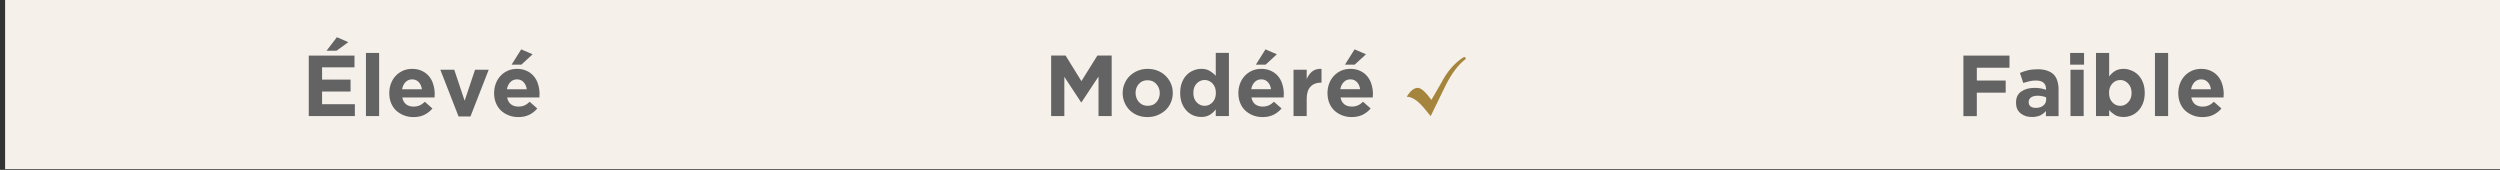 <?xml version="1.0" encoding="utf-8"?>
<svg xmlns="http://www.w3.org/2000/svg" xmlns:svg="http://www.w3.org/2000/svg" width="81.756mm" height="5.556mm" viewBox="0 0 81.756 5.556" version="1.1" id="svg1">
  <rect x="0" y="0" width="81.756" height="5.556" fill="#333333" stroke="none"/>
  <defs id="defs1"/>
  <g id="g1" transform="matrix(0.265,0,0,0.265,-105.826,21.391)">
    <path id="path1" d="m 399.973,-80.848 h 309 v 21 H 399.973 Z" style="fill:#f5f0e9;fill-opacity:1;fill-rule:nonzero;stroke:none;stroke-width:1.333"/>
    <path id="path3" d="m 439.636,-74.456 1.281,-1.672 1.406,0.609 -1.453,1.062 z m -2.188,8.062 v -7.469 h 5.641 v 1.453 h -4 v 1.516 h 3.516 v 1.469 h -3.516 v 1.562 h 4.047 v 1.469 z m 7.055,0 v -7.797 h 1.625 v 7.797 z m 5.863,0.125 c -0.43,0 -0.824,-0.074 -1.188,-0.219 -0.367,-0.145 -0.684,-0.344 -0.953,-0.594 -0.273,-0.258 -0.48,-0.57 -0.625,-0.938 -0.148,-0.363 -0.219,-0.766 -0.219,-1.203 v -0.016 c 0,-0.406 0.066,-0.789 0.203,-1.156 0.133,-0.363 0.328,-0.68 0.578,-0.953 0.25,-0.27 0.547,-0.484 0.891,-0.641 0.352,-0.156 0.738,-0.234 1.156,-0.234 0.469,0 0.879,0.09 1.234,0.266 0.352,0.168 0.645,0.398 0.875,0.688 0.227,0.281 0.395,0.609 0.5,0.984 0.113,0.375 0.172,0.766 0.172,1.172 0,0.062 -0.008,0.133 -0.016,0.203 0,0.074 0,0.148 0,0.219 h -3.984 c 0.07,0.367 0.227,0.648 0.469,0.844 0.25,0.188 0.555,0.281 0.922,0.281 0.27,0 0.516,-0.047 0.734,-0.141 0.219,-0.094 0.438,-0.242 0.656,-0.453 l 0.938,0.828 c -0.273,0.324 -0.605,0.586 -1,0.781 -0.387,0.188 -0.836,0.281 -1.344,0.281 z m -1.406,-3.438 h 2.453 c -0.055,-0.363 -0.184,-0.656 -0.391,-0.875 -0.211,-0.227 -0.48,-0.344 -0.812,-0.344 -0.336,0 -0.609,0.117 -0.828,0.344 -0.211,0.219 -0.352,0.512 -0.422,0.875 z m 6.973,3.359 -2.25,-5.766 h 1.719 l 1.281,3.828 1.281,-3.828 h 1.688 l -2.25,5.766 z m 6.543,-6.391 1.188,-1.891 1.406,0.609 -1.391,1.281 z m 0.828,6.469 c -0.43,0 -0.824,-0.074 -1.188,-0.219 -0.367,-0.145 -0.684,-0.344 -0.953,-0.594 -0.273,-0.258 -0.48,-0.57 -0.625,-0.938 -0.148,-0.363 -0.219,-0.766 -0.219,-1.203 v -0.016 c 0,-0.406 0.066,-0.789 0.203,-1.156 0.133,-0.363 0.328,-0.68 0.578,-0.953 0.25,-0.27 0.547,-0.484 0.891,-0.641 0.352,-0.156 0.738,-0.234 1.156,-0.234 0.469,0 0.879,0.09 1.234,0.266 0.352,0.168 0.645,0.398 0.875,0.688 0.227,0.281 0.395,0.609 0.5,0.984 0.113,0.375 0.172,0.766 0.172,1.172 0,0.062 -0.008,0.133 -0.016,0.203 0,0.074 0,0.148 0,0.219 H 461.929 c 0.07,0.367 0.227,0.648 0.469,0.844 0.25,0.188 0.555,0.281 0.922,0.281 0.27,0 0.516,-0.047 0.734,-0.141 0.219,-0.094 0.438,-0.242 0.656,-0.453 l 0.938,0.828 c -0.273,0.324 -0.605,0.586 -1,0.781 -0.387,0.188 -0.836,0.281 -1.344,0.281 z m -1.406,-3.438 h 2.453 c -0.055,-0.363 -0.184,-0.656 -0.391,-0.875 -0.211,-0.227 -0.48,-0.344 -0.812,-0.344 -0.336,0 -0.609,0.117 -0.828,0.344 -0.211,0.219 -0.352,0.512 -0.422,0.875 z m 67.164,3.312 v -7.469 h 1.781 l 1.953,3.156 1.969,-3.156 h 1.766 v 7.469 h -1.625 v -4.875 l -2.109,3.188 h -0.031 l -2.078,-3.156 v 4.844 z m 11.902,0.125 c -0.438,0 -0.852,-0.074 -1.234,-0.219 -0.375,-0.156 -0.699,-0.363 -0.969,-0.625 -0.273,-0.27 -0.484,-0.586 -0.641,-0.953 -0.156,-0.363 -0.234,-0.75 -0.234,-1.156 v -0.016 c 0,-0.406 0.078,-0.789 0.234,-1.156 0.156,-0.375 0.367,-0.691 0.641,-0.953 0.281,-0.27 0.609,-0.484 0.984,-0.641 0.383,-0.156 0.797,-0.234 1.234,-0.234 0.445,0 0.859,0.078 1.234,0.234 0.375,0.148 0.695,0.355 0.969,0.625 0.281,0.273 0.5,0.59 0.656,0.953 0.156,0.355 0.234,0.734 0.234,1.141 v 0.031 c 0,0.406 -0.078,0.793 -0.234,1.156 -0.156,0.367 -0.375,0.684 -0.656,0.953 -0.281,0.262 -0.617,0.469 -1,0.625 -0.375,0.156 -0.781,0.234 -1.219,0.234 z m 0.016,-1.391 c 0.469,0 0.832,-0.156 1.094,-0.469 0.258,-0.312 0.391,-0.676 0.391,-1.094 v -0.016 c 0,-0.426 -0.141,-0.797 -0.422,-1.109 -0.273,-0.312 -0.633,-0.469 -1.078,-0.469 -0.461,0 -0.824,0.156 -1.094,0.469 -0.262,0.305 -0.391,0.664 -0.391,1.078 v 0.031 c 0,0.418 0.133,0.789 0.406,1.109 0.281,0.312 0.645,0.469 1.094,0.469 z m 6.613,1.375 c -0.336,0 -0.664,-0.062 -0.984,-0.188 -0.312,-0.133 -0.59,-0.328 -0.828,-0.578 -0.242,-0.25 -0.434,-0.555 -0.578,-0.922 -0.148,-0.375 -0.219,-0.797 -0.219,-1.266 v -0.031 c 0,-0.469 0.07,-0.891 0.219,-1.266 0.145,-0.375 0.336,-0.68 0.578,-0.922 0.238,-0.25 0.516,-0.438 0.828,-0.562 0.32,-0.133 0.648,-0.203 0.984,-0.203 0.426,0 0.781,0.09 1.062,0.266 0.281,0.168 0.52,0.367 0.719,0.594 v -2.828 h 1.625 v 7.797 h -1.625 v -0.828 c -0.199,0.273 -0.445,0.496 -0.734,0.672 -0.281,0.176 -0.633,0.266 -1.047,0.266 z m 0.406,-1.375 c 0.383,0 0.711,-0.145 0.984,-0.438 0.27,-0.289 0.406,-0.672 0.406,-1.141 v -0.031 c 0,-0.469 -0.137,-0.848 -0.406,-1.141 -0.273,-0.289 -0.602,-0.438 -0.984,-0.438 -0.375,0 -0.703,0.148 -0.984,0.438 -0.273,0.293 -0.406,0.672 -0.406,1.141 v 0.031 c 0,0.469 0.133,0.852 0.406,1.141 0.281,0.293 0.609,0.438 0.984,0.438 z m 6.324,-5.078 1.188,-1.891 1.406,0.609 -1.391,1.281 z m 0.828,6.469 c -0.43,0 -0.824,-0.074 -1.188,-0.219 -0.367,-0.145 -0.684,-0.344 -0.953,-0.594 -0.273,-0.258 -0.48,-0.57 -0.625,-0.938 -0.148,-0.363 -0.219,-0.766 -0.219,-1.203 v -0.016 c 0,-0.406 0.066,-0.789 0.203,-1.156 0.133,-0.363 0.328,-0.68 0.578,-0.953 0.25,-0.27 0.547,-0.484 0.891,-0.641 0.352,-0.156 0.738,-0.234 1.156,-0.234 0.469,0 0.879,0.09 1.234,0.266 0.352,0.168 0.645,0.398 0.875,0.688 0.227,0.281 0.395,0.609 0.5,0.984 0.113,0.375 0.172,0.766 0.172,1.172 0,0.062 -0.008,0.133 -0.016,0.203 0,0.074 0,0.148 0,0.219 h -3.984 c 0.07,0.367 0.227,0.648 0.469,0.844 0.25,0.188 0.555,0.281 0.922,0.281 0.27,0 0.516,-0.047 0.734,-0.141 0.219,-0.094 0.438,-0.242 0.656,-0.453 l 0.938,0.828 c -0.273,0.324 -0.605,0.586 -1,0.781 -0.387,0.188 -0.836,0.281 -1.344,0.281 z m -1.406,-3.438 h 2.453 c -0.055,-0.363 -0.184,-0.656 -0.391,-0.875 -0.211,-0.227 -0.48,-0.344 -0.812,-0.344 -0.336,0 -0.609,0.117 -0.828,0.344 -0.211,0.219 -0.352,0.512 -0.422,0.875 z m 5.227,3.312 v -5.719 h 1.625 v 1.156 c 0.164,-0.395 0.391,-0.707 0.672,-0.937 0.289,-0.238 0.676,-0.348 1.156,-0.328 v 1.703 h -0.078 c -0.543,0 -0.969,0.168 -1.281,0.5 -0.312,0.324 -0.469,0.828 -0.469,1.516 v 2.109 z m 6.348,-6.344 1.188,-1.891 1.406,0.609 -1.391,1.281 z m 0.828,6.469 c -0.43,0 -0.824,-0.074 -1.188,-0.219 -0.367,-0.145 -0.684,-0.344 -0.953,-0.594 -0.273,-0.258 -0.48,-0.57 -0.625,-0.938 -0.148,-0.363 -0.219,-0.766 -0.219,-1.203 v -0.016 c 0,-0.406 0.066,-0.789 0.203,-1.156 0.133,-0.363 0.328,-0.68 0.578,-0.953 0.25,-0.27 0.547,-0.484 0.891,-0.641 0.352,-0.156 0.738,-0.234 1.156,-0.234 0.469,0 0.879,0.09 1.234,0.266 0.352,0.168 0.645,0.398 0.875,0.688 0.227,0.281 0.395,0.609 0.5,0.984 0.113,0.375 0.172,0.766 0.172,1.172 0,0.062 -0.008,0.133 -0.016,0.203 0,0.074 0,0.148 0,0.219 h -3.984 c 0.07,0.367 0.227,0.648 0.469,0.844 0.25,0.188 0.555,0.281 0.922,0.281 0.27,0 0.516,-0.047 0.734,-0.141 0.219,-0.094 0.438,-0.242 0.656,-0.453 l 0.938,0.828 c -0.273,0.324 -0.605,0.586 -1,0.781 -0.387,0.188 -0.836,0.281 -1.344,0.281 z m -1.406,-3.438 h 2.453 c -0.055,-0.363 -0.184,-0.656 -0.391,-0.875 -0.211,-0.227 -0.48,-0.344 -0.812,-0.344 -0.336,0 -0.609,0.117 -0.828,0.344 -0.211,0.219 -0.352,0.512 -0.422,0.875 z m 0,0" style="fill:#646363;fill-opacity:1;fill-rule:nonzero;stroke:none;stroke-width:1.333" aria-label="levModr "/>
    <path id="path4" d="m 575.894,-66.393 -0.875,-1.062 c -0.773,-0.895 -1.465,-1.336 -2.078,-1.328 0.445,-0.727 0.898,-1.094 1.359,-1.094 0.406,0 0.969,0.496 1.688,1.484 l 1.219,-2.109 c 0.707,-1.375 1.613,-2.422 2.719,-3.141 0.062,-0.008 0.129,-0.023 0.203,-0.047 l 0.109,0.234 c -0.898,0.668 -1.727,1.75 -2.484,3.25 z m 0,0" style="fill:#a5843c;fill-opacity:1;fill-rule:nonzero;stroke:none;stroke-width:1.333" aria-label=""/>
    <path id="path5" d="m 641.636,-66.393 v -7.469 h 5.688 v 1.5 h -4.031 v 1.578 h 3.562 v 1.5 h -3.562 v 2.891 z m 8.449,0.109 c -0.273,0 -0.527,-0.039 -0.766,-0.109 -0.23,-0.082 -0.438,-0.195 -0.625,-0.344 -0.18,-0.145 -0.32,-0.328 -0.422,-0.547 -0.094,-0.219 -0.141,-0.469 -0.141,-0.75 v -0.031 c 0,-0.613 0.211,-1.066 0.641,-1.359 0.426,-0.301 0.977,-0.453 1.656,-0.453 0.281,0 0.531,0.023 0.75,0.062 0.227,0.043 0.445,0.102 0.656,0.172 v -0.094 c 0,-0.344 -0.105,-0.602 -0.312,-0.781 -0.211,-0.176 -0.516,-0.266 -0.922,-0.266 -0.305,0 -0.578,0.031 -0.828,0.094 -0.242,0.055 -0.492,0.121 -0.75,0.203 l -0.406,-1.234 c 0.312,-0.133 0.641,-0.242 0.984,-0.328 0.344,-0.082 0.754,-0.125 1.234,-0.125 0.438,0 0.816,0.059 1.141,0.172 0.332,0.117 0.598,0.273 0.797,0.469 0.207,0.211 0.359,0.469 0.453,0.781 0.102,0.312 0.156,0.664 0.156,1.047 v 3.312 h -1.562 v -0.625 c -0.199,0.23 -0.438,0.414 -0.719,0.547 -0.281,0.125 -0.621,0.188 -1.016,0.188 z m 0.5,-1.125 c 0.375,0 0.676,-0.094 0.906,-0.281 0.238,-0.188 0.359,-0.426 0.359,-0.719 v -0.297 c -0.137,-0.062 -0.293,-0.109 -0.469,-0.141 -0.18,-0.039 -0.367,-0.062 -0.562,-0.062 -0.355,0 -0.633,0.07 -0.828,0.203 -0.199,0.137 -0.297,0.328 -0.297,0.578 v 0.031 c 0,0.219 0.078,0.391 0.234,0.516 0.164,0.117 0.383,0.172 0.656,0.172 z m 4.223,-5.328 v -1.453 h 1.719 v 1.453 z m 0.047,6.344 v -5.719 h 1.625 v 5.719 z m 6.551,0.109 c -0.43,0 -0.781,-0.086 -1.062,-0.25 -0.281,-0.176 -0.523,-0.379 -0.719,-0.609 v 0.75 h -1.625 v -7.797 h 1.625 v 2.906 c 0.195,-0.27 0.438,-0.492 0.719,-0.672 0.289,-0.176 0.645,-0.266 1.062,-0.266 0.332,0 0.656,0.07 0.969,0.203 0.32,0.125 0.602,0.312 0.844,0.562 0.238,0.242 0.43,0.547 0.578,0.922 0.145,0.375 0.219,0.797 0.219,1.266 v 0.031 c 0,0.469 -0.074,0.891 -0.219,1.266 -0.148,0.367 -0.34,0.672 -0.578,0.922 -0.242,0.25 -0.523,0.445 -0.844,0.578 -0.312,0.125 -0.637,0.188 -0.969,0.188 z m -0.406,-1.375 c 0.375,0 0.695,-0.145 0.969,-0.438 0.281,-0.289 0.422,-0.672 0.422,-1.141 v -0.031 c 0,-0.469 -0.141,-0.848 -0.422,-1.141 -0.273,-0.289 -0.594,-0.438 -0.969,-0.438 -0.387,0 -0.715,0.148 -0.984,0.438 -0.273,0.293 -0.406,0.672 -0.406,1.141 v 0.031 c 0,0.469 0.133,0.852 0.406,1.141 0.27,0.293 0.598,0.438 0.984,0.438 z m 4.277,1.266 v -7.797 h 1.625 v 7.797 z m 5.863,0.125 c -0.43,0 -0.824,-0.074 -1.188,-0.219 -0.367,-0.145 -0.684,-0.344 -0.953,-0.594 -0.273,-0.258 -0.48,-0.57 -0.625,-0.938 -0.148,-0.363 -0.219,-0.766 -0.219,-1.203 v -0.016 c 0,-0.406 0.066,-0.789 0.203,-1.156 0.133,-0.363 0.328,-0.68 0.578,-0.953 0.25,-0.27 0.547,-0.484 0.891,-0.641 0.352,-0.156 0.738,-0.234 1.156,-0.234 0.469,0 0.879,0.09 1.234,0.266 0.352,0.168 0.645,0.398 0.875,0.688 0.227,0.281 0.395,0.609 0.5,0.984 0.113,0.375 0.172,0.766 0.172,1.172 0,0.062 -0.008,0.133 -0.016,0.203 0,0.074 0,0.148 0,0.219 h -3.984 c 0.07,0.367 0.227,0.648 0.469,0.844 0.25,0.188 0.555,0.281 0.922,0.281 0.27,0 0.516,-0.047 0.734,-0.141 0.219,-0.094 0.438,-0.242 0.656,-0.453 l 0.938,0.828 c -0.273,0.324 -0.605,0.586 -1,0.781 -0.387,0.188 -0.836,0.281 -1.344,0.281 z m -1.406,-3.438 h 2.453 c -0.055,-0.363 -0.184,-0.656 -0.391,-0.875 -0.211,-0.227 -0.48,-0.344 -0.812,-0.344 -0.336,0 -0.609,0.117 -0.828,0.344 -0.211,0.219 -0.352,0.512 -0.422,0.875 z m 0,0" style="fill:#646363;fill-opacity:1;fill-rule:nonzero;stroke:none;stroke-width:1.333" aria-label="Faible"/>
  </g>
</svg>